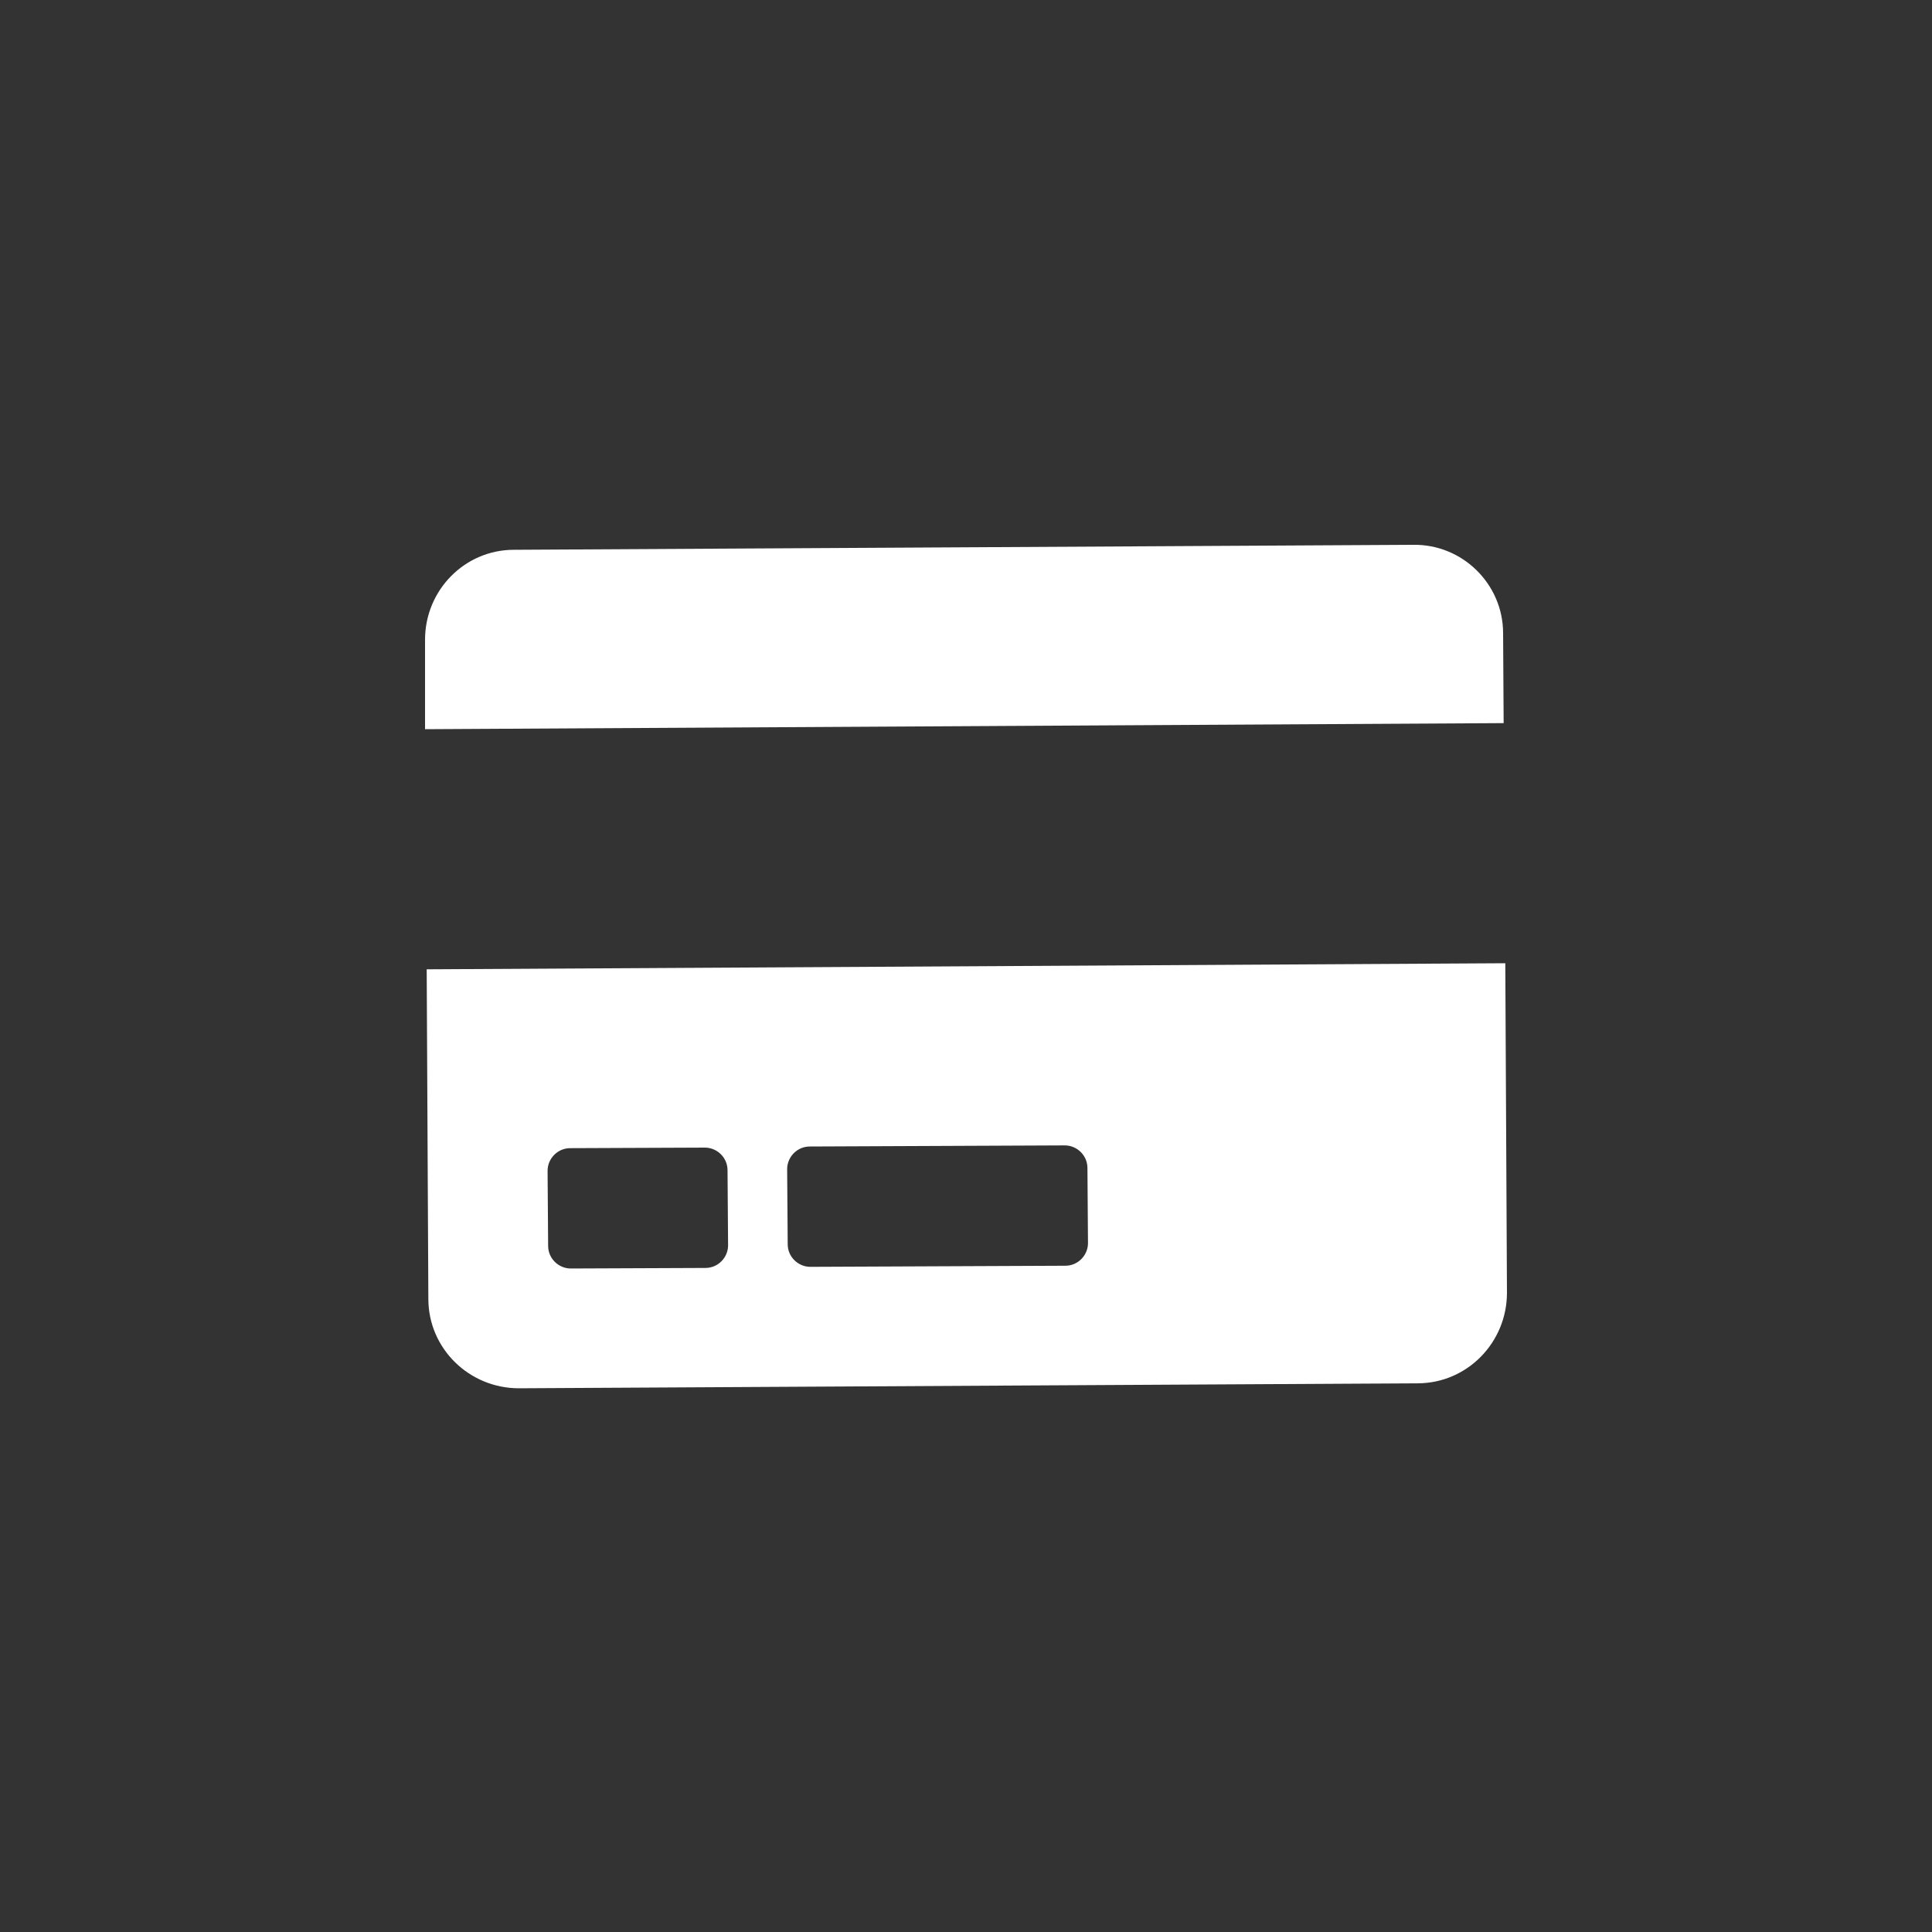<?xml version="1.0" encoding="UTF-8"?>
<svg xmlns="http://www.w3.org/2000/svg" viewBox="0 0 350 350">
  <rect x="0" y="0" width="350" height="350" fill="#333333" stroke="none"/>
  <title>Card Issuer</title>
  <path fill="#fff" d="M272.3,114.7l0.1,16.3l-195.4,1.1L77,115.9c0-9,7.2-16.3,16.1-16.3l162.8-0.9 C264.9,98.5,272.3,105.8,272.3,114.7 M99.2,212.1c0-2.2,1.8-4.1,4.1-4.1l24.4-0.1c2.2,0,4.1,1.8,4.1,4.1l0.1,13.6 c0,2.2-1.8,4.1-4.1,4.1l-24.4,0.1c-2.2,0-4.1-1.8-4.1-4.1L99.2,212.1z M142.6,211.8c0-2.2,1.8-4.1,4.1-4.1l46.2-0.2 c2.2,0,4.1,1.8,4.1,4.1l0.1,13.6c0,2.2-1.8,4.1-4.1,4.1l-46.2,0.2c-2.2,0-4.1-1.8-4.1-4.1L142.6,211.8z M77.6,235.3 c0,9,7.4,16.2,16.4,16.2l162.8-0.9c9,0,16.2-7.4,16.2-16.4l-0.3-59.7l-195.4,1.1L77.6,235.3z"></path>
</svg>
